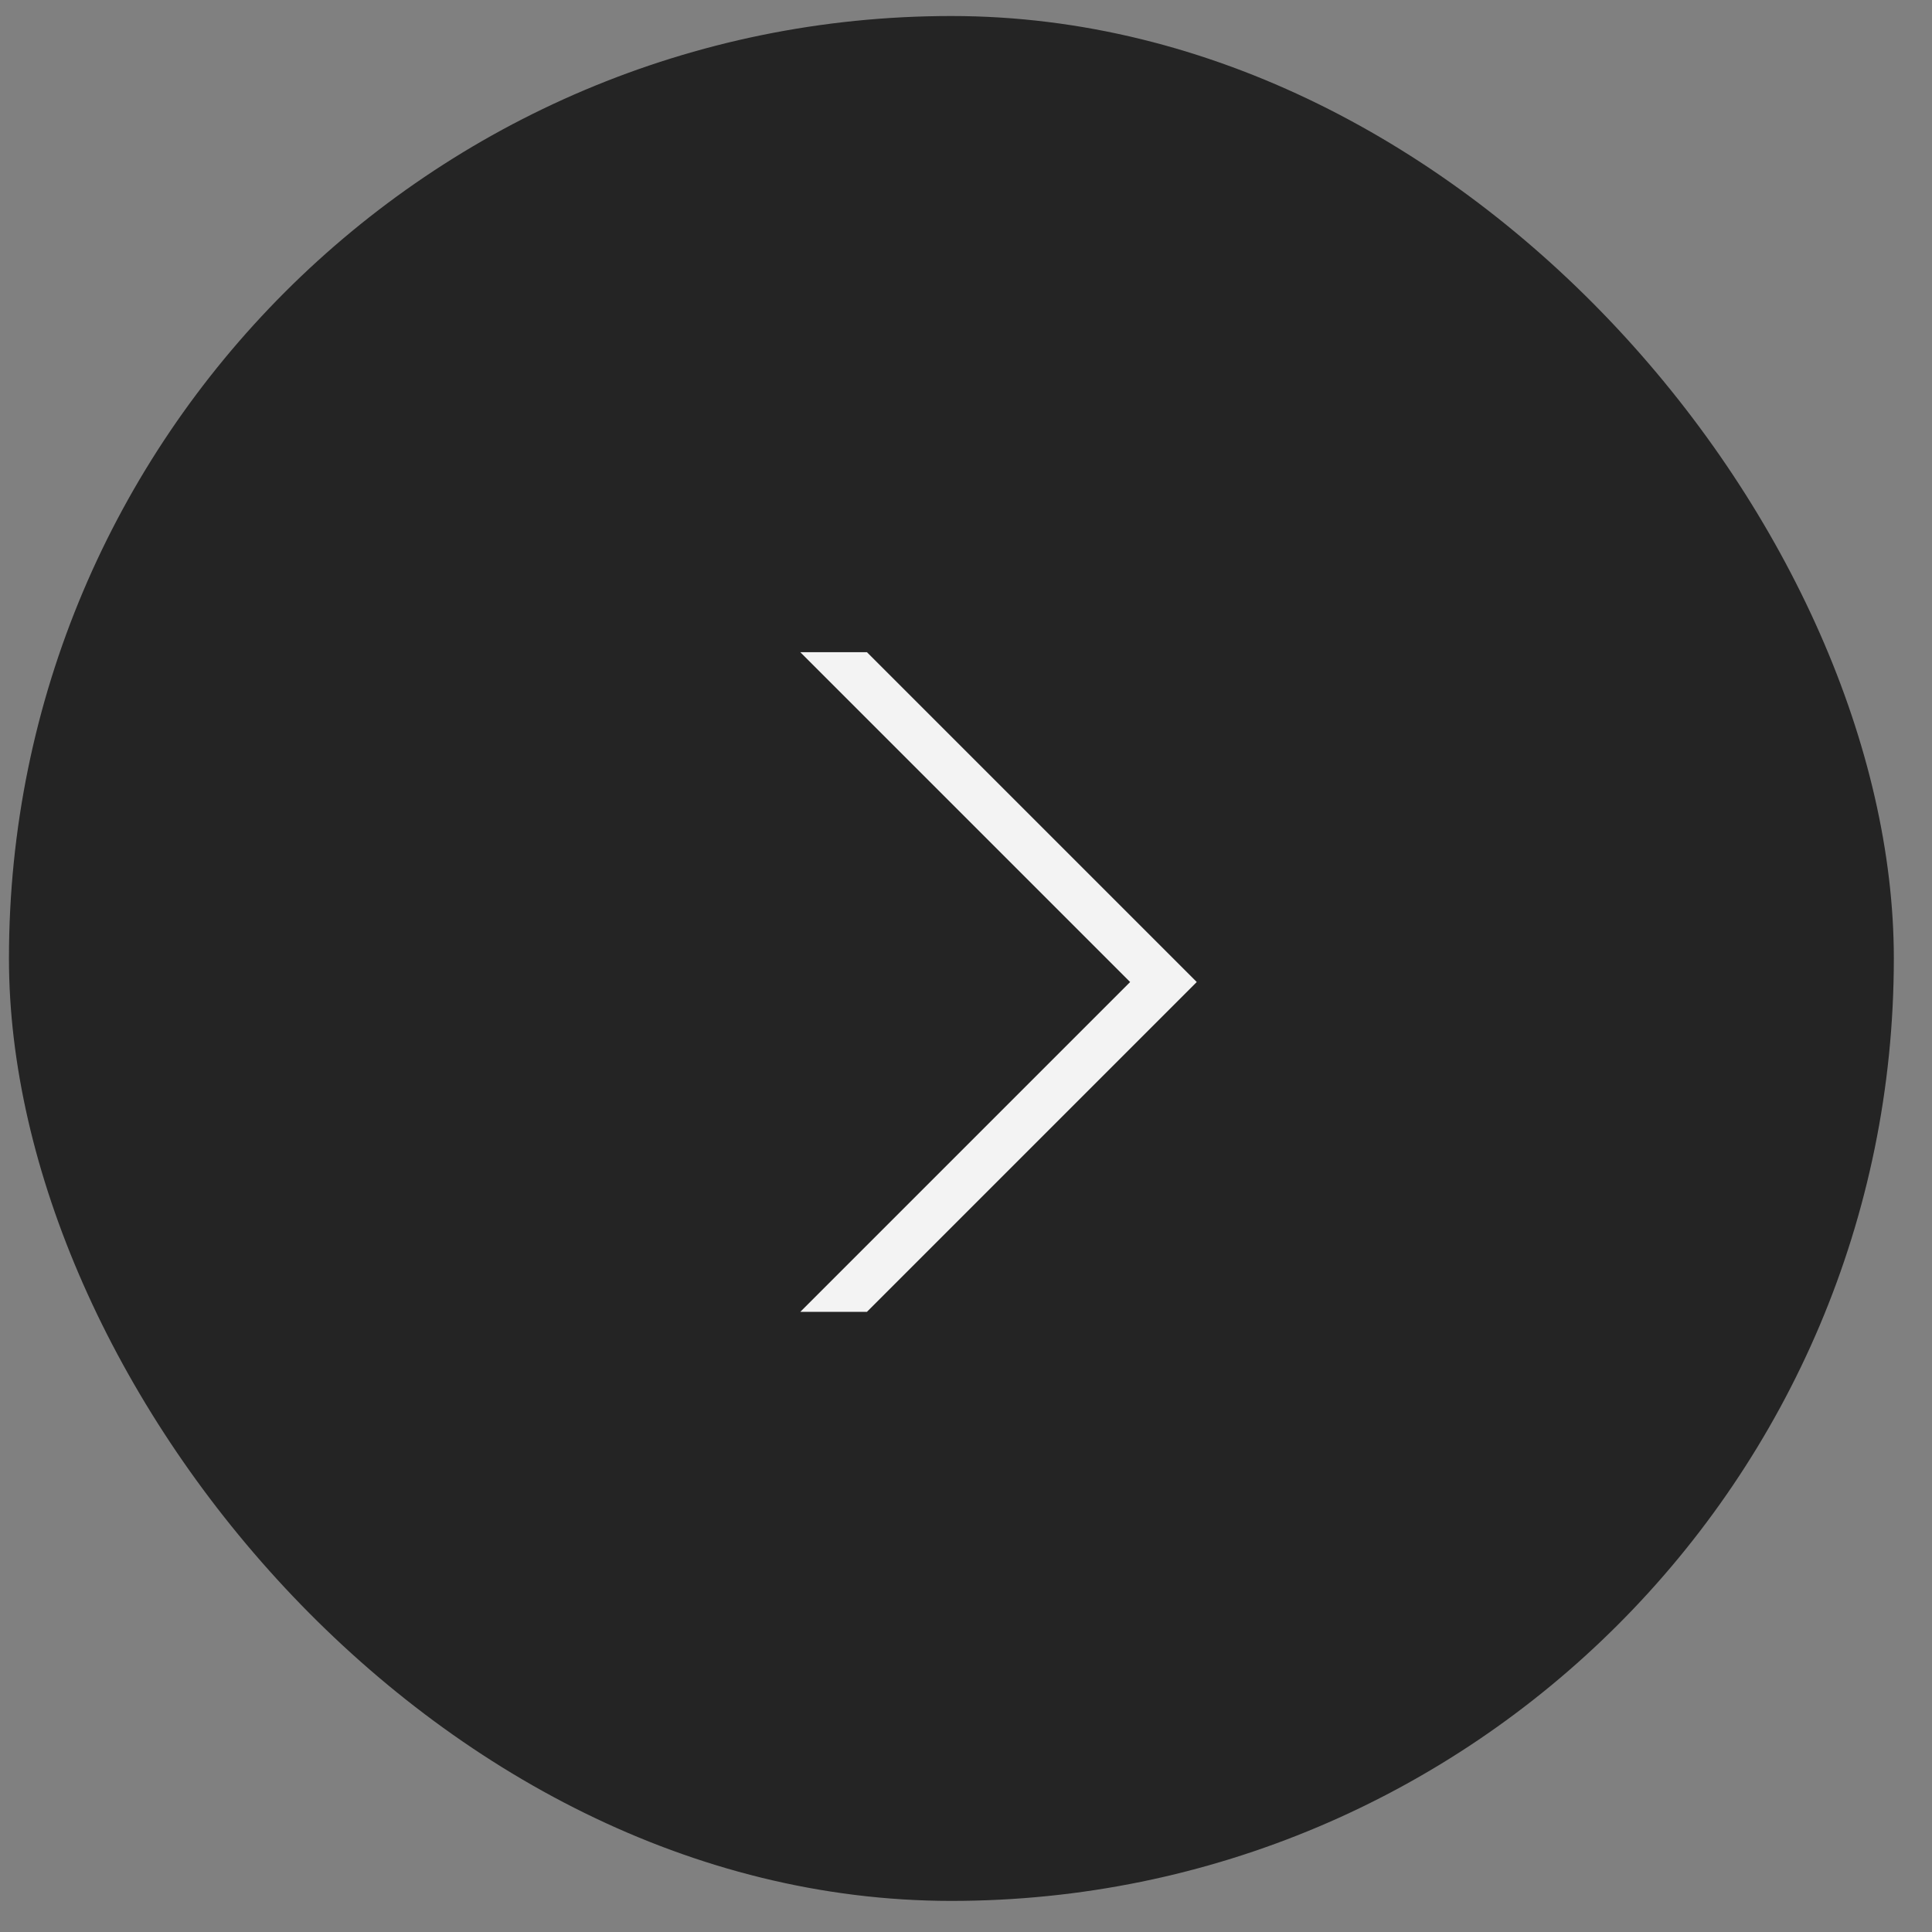 <?xml version="1.0" encoding="UTF-8"?>
<svg xmlns="http://www.w3.org/2000/svg" width="41" height="41" viewBox="0 0 41 41" fill="none">
  <rect x="0" y="0" width="41" height="41" fill="#808080" stroke="none"/>
  <g opacity="0.96">
    <rect x="0.19" y="0.34" width="40" height="40" rx="20" fill="#202020"></rect>
    <path d="M16.983 13.84H18.397L25.397 20.84L18.397 27.84H16.983L23.983 20.84L16.983 13.84Z" fill="#F8F8F8"></path>
  </g>
</svg>
